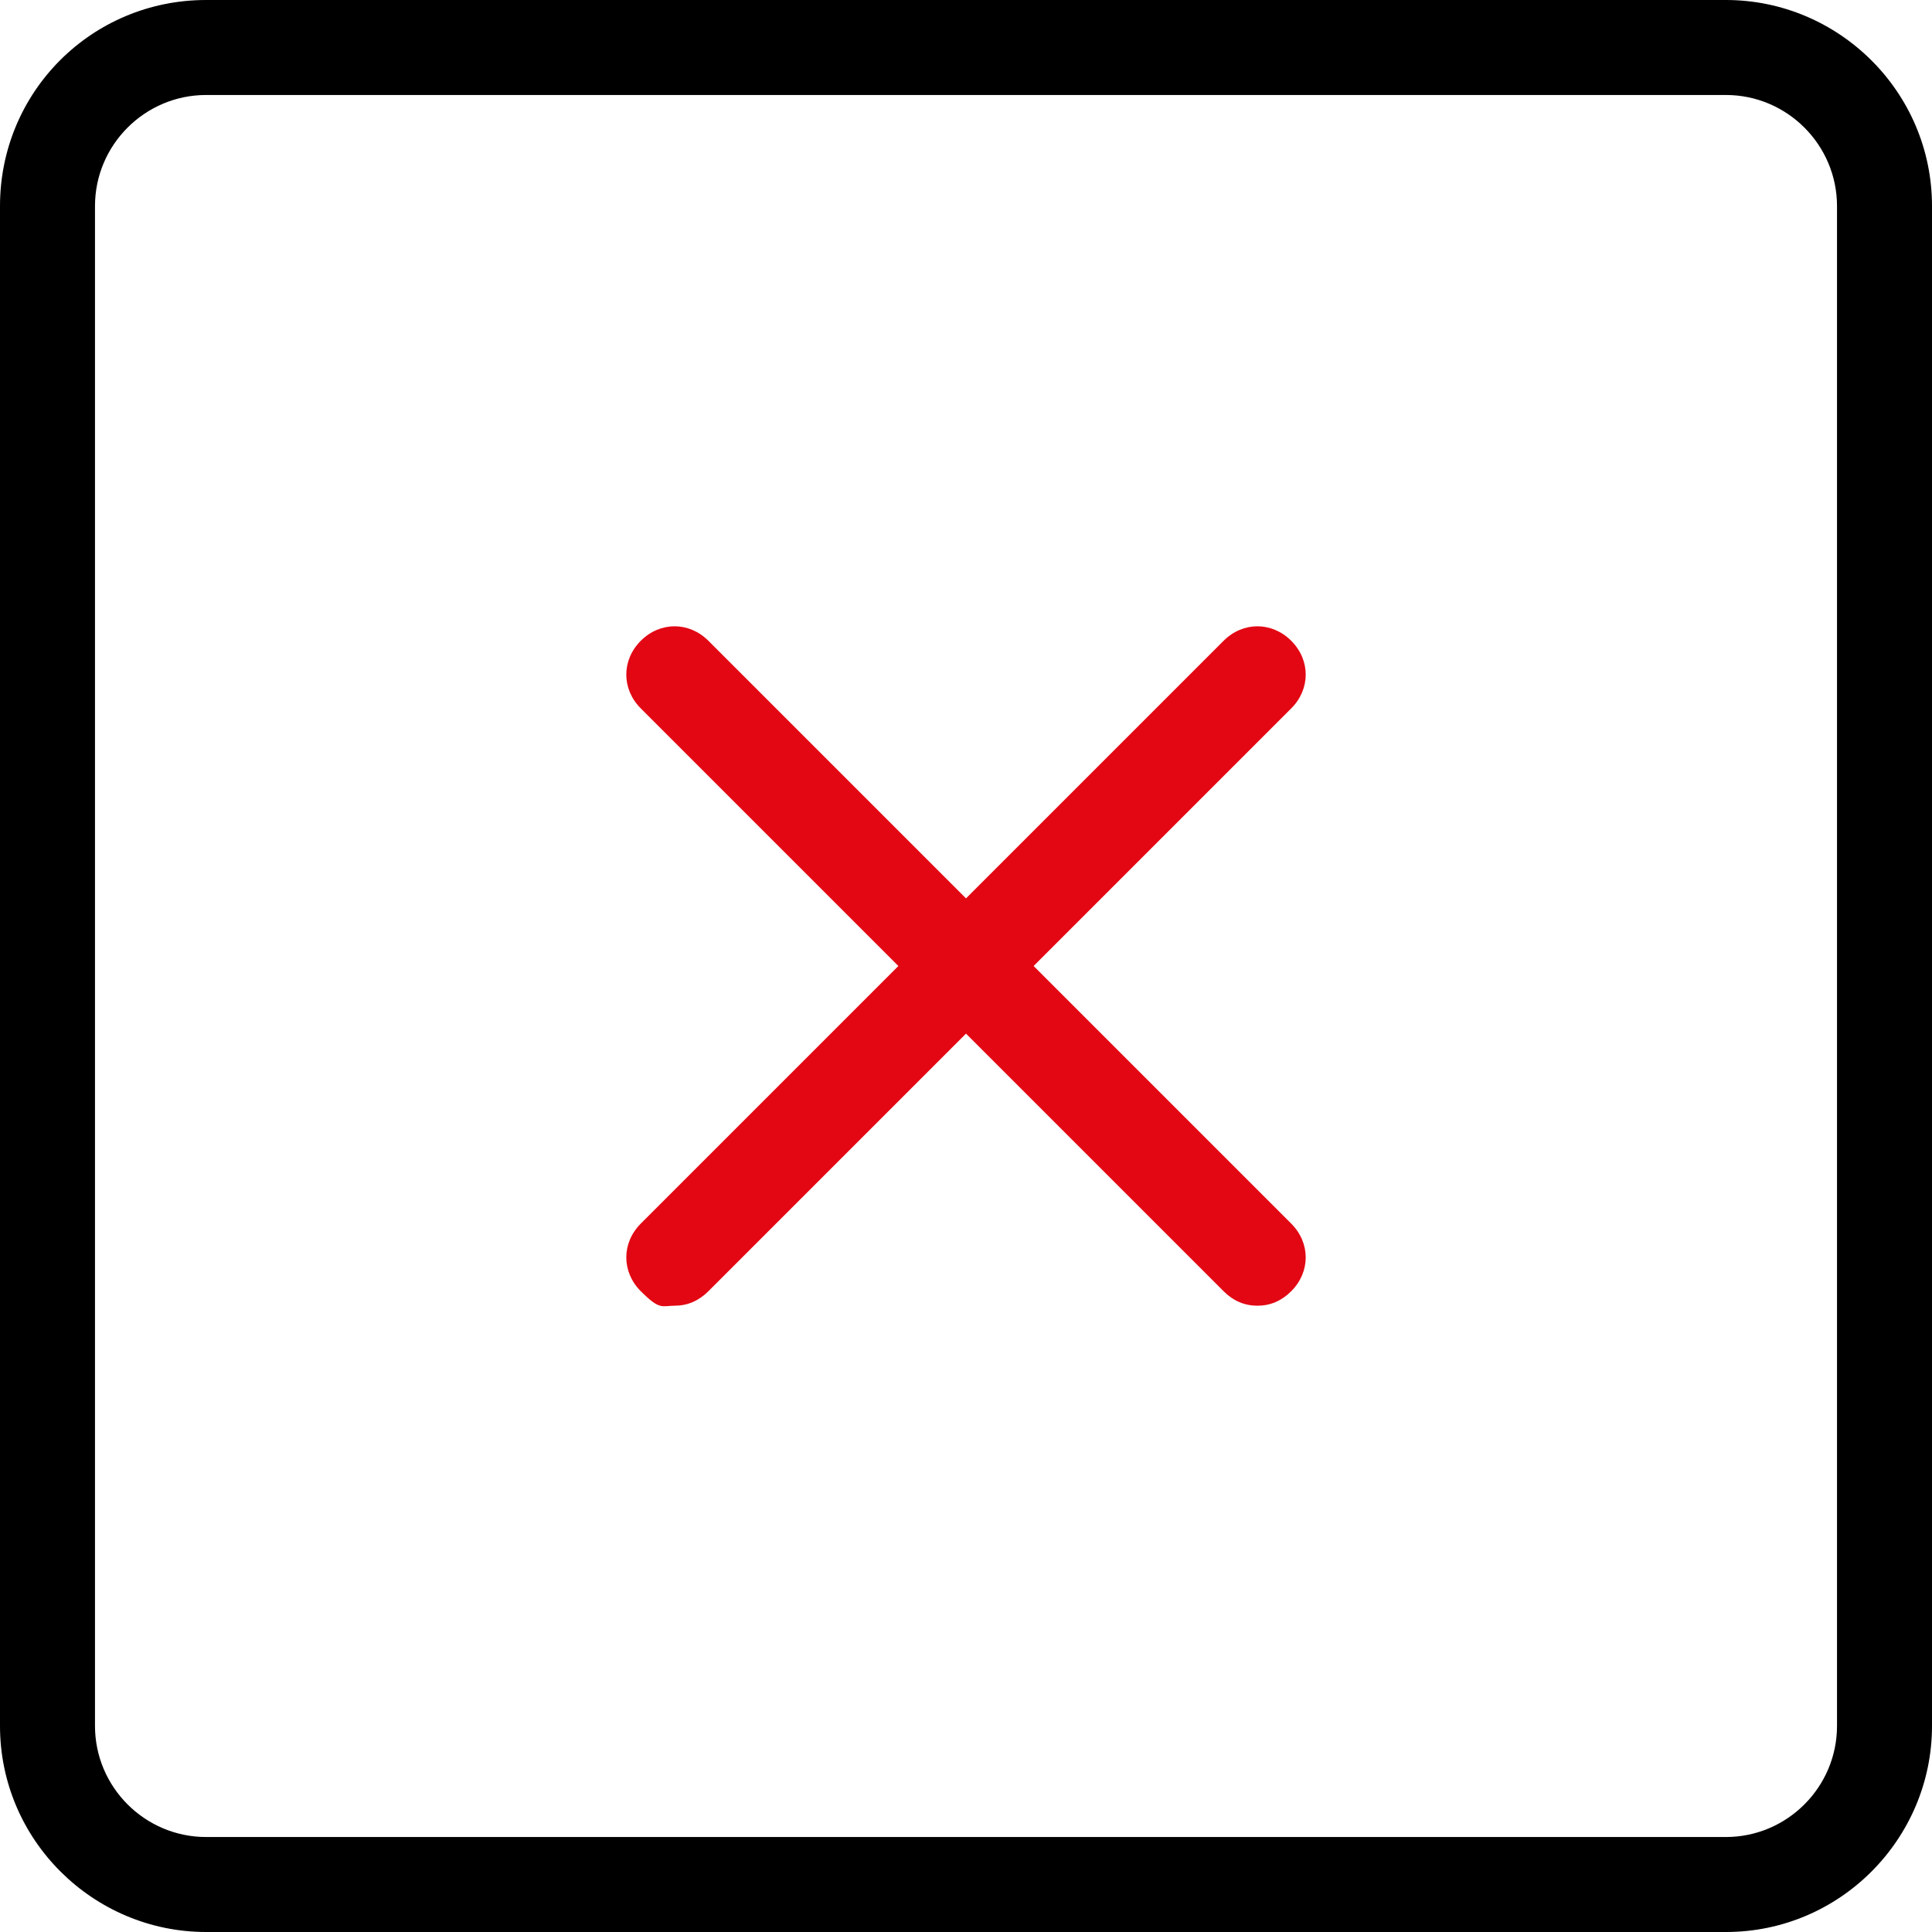 <?xml version="1.0" encoding="UTF-8"?>
<svg id="Calque_1" xmlns="http://www.w3.org/2000/svg" version="1.1" viewBox="0 0 120 120">
  <!-- Generator: Adobe Illustrator 29.3.1, SVG Export Plug-In . SVG Version: 2.1.0 Build 151)  -->
  <defs>
    <style>
      .st0 {
        fill: #e30613;
      }
    </style>
  </defs>
  <path d="M107.2,120H12.8c-7,0-12.8-5.7-12.8-12.8V12.8C0,5.7,5.7,0,12.8,0h94.4c7,0,12.8,5.7,12.8,12.8v94.4c0,7-5.7,12.8-12.8,12.8ZM12.8,5.9c-3.8,0-6.9,3.1-6.9,6.9v94.4c0,3.8,3.1,6.9,6.9,6.9h94.4c3.8,0,6.9-3.1,6.9-6.9V12.8c0-3.8-3.1-6.9-6.9-6.9H12.8Z"/>
  <path class="st0" d="M64.2,60l16-16c1.2-1.2,1.2-3,0-4.2-1.2-1.2-3-1.2-4.2,0l-16,16-16-16c-1.2-1.2-3-1.2-4.2,0s-1.2,3,0,4.2l16,16-16,16c-1.2,1.2-1.2,3,0,4.2s1.3.9,2.1.9,1.5-.3,2.1-.9l16-16,16,16c.6.6,1.3.9,2.1.9s1.5-.3,2.1-.9c1.2-1.2,1.2-3,0-4.2l-16-16Z"/>
</svg>